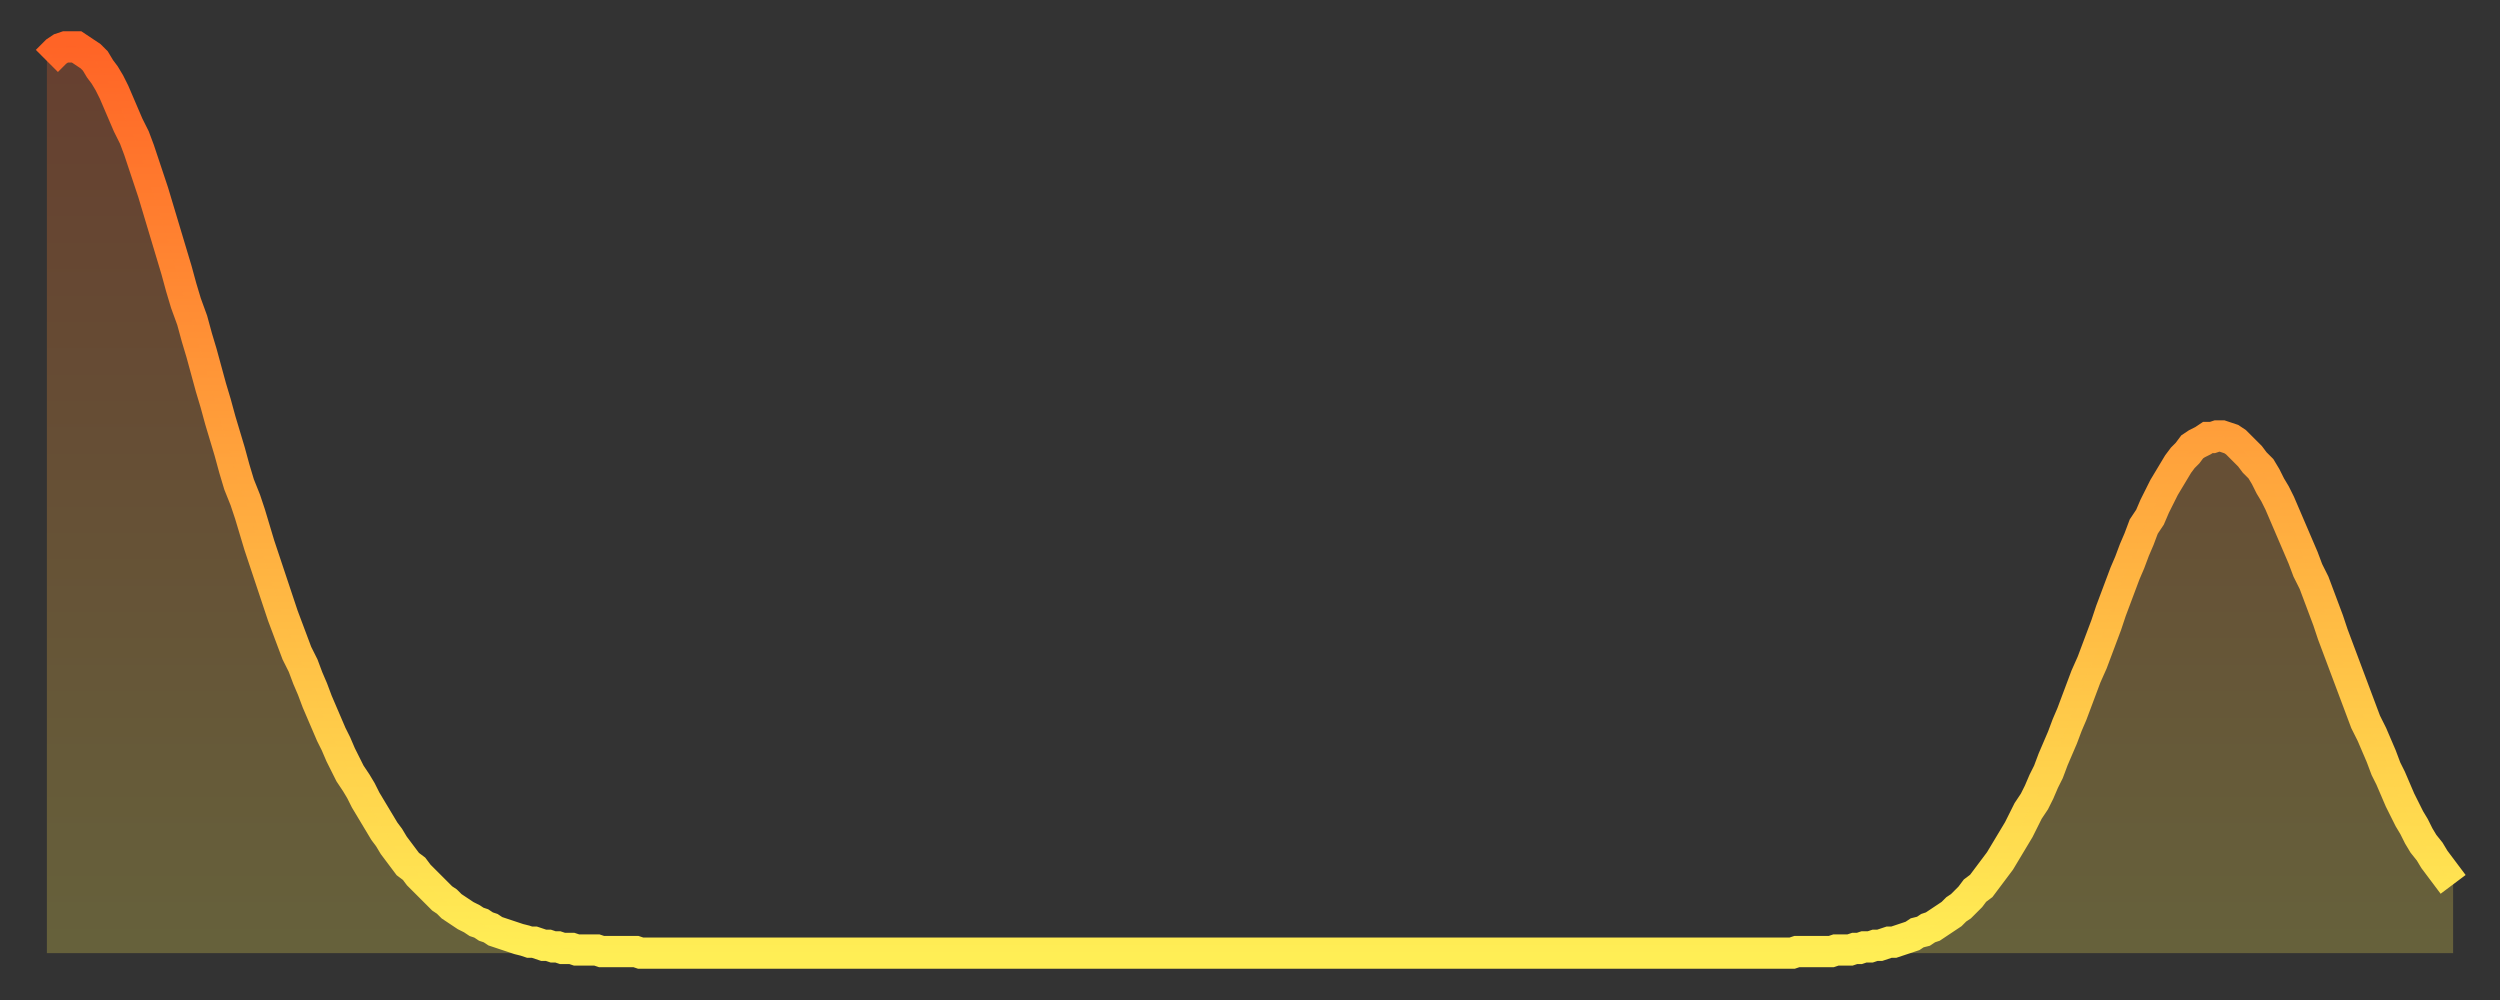 <?xml version="1.0" encoding="utf-8" ?>
<svg baseProfile="full" height="64" version="1.1" width="160" xmlns="http://www.w3.org/2000/svg" xmlns:ev="http://www.w3.org/2001/xml-events" xmlns:xlink="http://www.w3.org/1999/xlink"><rect width="100%" height="100%" fill="#333333" stroke="none"/><defs><linearGradient id="id1110" x1="0" x2="0" y1="0" y2="1"><stop offset="0%" stop-color="#ff6426" /><stop offset="50%" stop-color="#ffa93e" /><stop offset="100%" stop-color="#ffee55" /></linearGradient></defs><g transform="translate(3,3)"><g><path d="M 0.0 0.9 L 0.3 0.6 0.6 0.3 0.9 0.1 1.2 0.0 1.5 0.0 1.9 0.0 2.2 0.2 2.5 0.4 2.8 0.6 3.1 0.9 3.4 1.4 3.7 1.8 4.0 2.3 4.3 2.9 4.6 3.6 4.9 4.3 5.2 5.0 5.6 5.8 5.9 6.6 6.2 7.5 6.5 8.4 6.8 9.3 7.1 10.3 7.4 11.3 7.7 12.3 8.0 13.3 8.3 14.3 8.6 15.4 8.9 16.4 9.3 17.5 9.6 18.6 9.9 19.6 10.2 20.7 10.5 21.8 10.8 22.8 11.1 23.9 11.4 24.9 11.7 25.9 12.0 27.0 12.3 28.0 12.7 29.0 13.0 29.9 13.3 30.9 13.6 31.9 13.9 32.8 14.2 33.7 14.5 34.6 14.8 35.5 15.1 36.4 15.4 37.2 15.7 38.0 16.0 38.8 16.4 39.6 16.7 40.4 17.0 41.1 17.3 41.9 17.6 42.6 17.9 43.3 18.2 44.0 18.5 44.6 18.8 45.3 19.1 45.9 19.4 46.5 19.8 47.1 20.1 47.6 20.4 48.2 20.7 48.7 21.0 49.2 21.3 49.7 21.6 50.2 21.9 50.6 22.2 51.1 22.5 51.5 22.8 51.9 23.1 52.3 23.5 52.6 23.8 53.0 24.1 53.3 24.4 53.6 24.7 53.9 25.0 54.2 25.3 54.5 25.6 54.7 25.9 55.0 26.2 55.2 26.5 55.4 26.8 55.6 27.2 55.8 27.5 56.0 27.8 56.1 28.1 56.3 28.4 56.4 28.7 56.6 29.0 56.7 29.3 56.8 29.6 56.9 29.9 57.0 30.2 57.1 30.6 57.2 30.9 57.3 31.2 57.3 31.5 57.4 31.8 57.5 32.1 57.5 32.4 57.6 32.7 57.6 33.0 57.7 33.3 57.7 33.6 57.7 33.9 57.8 34.3 57.8 34.6 57.8 34.9 57.8 35.2 57.8 35.5 57.9 35.8 57.9 36.1 57.9 36.4 57.9 36.7 57.9 37.0 57.9 37.3 57.9 37.7 57.9 38.0 58.0 38.3 58.0 38.6 58.0 38.9 58.0 39.2 58.0 39.5 58.0 39.8 58.0 40.1 58.0 40.4 58.0 40.7 58.0 41.0 58.0 41.4 58.0 41.7 58.0 42.0 58.0 42.3 58.0 42.6 58.0 42.9 58.0 43.2 58.0 43.5 58.0 43.8 58.0 44.1 58.0 44.4 58.0 44.7 58.0 45.1 58.0 45.4 58.0 45.7 58.0 46.0 58.0 46.3 58.0 46.6 58.0 46.9 58.0 47.2 58.0 47.5 58.0 47.8 58.0 48.1 58.0 48.5 58.0 48.8 58.0 49.1 58.0 49.4 58.0 49.7 58.0 50.0 58.0 50.3 58.0 50.6 58.0 50.9 58.0 51.2 58.0 51.5 58.0 51.8 58.0 52.2 58.0 52.5 58.0 52.8 58.0 53.1 58.0 53.4 58.0 53.7 58.0 54.0 58.0 54.3 58.0 54.6 58.0 54.9 58.0 55.2 58.0 55.6 58.0 55.9 58.0 56.2 58.0 56.5 58.0 56.8 58.0 57.1 58.0 57.4 58.0 57.7 58.0 58.0 58.0 58.3 58.0 58.6 58.0 58.9 58.0 59.3 58.0 59.6 58.0 59.9 58.0 60.2 58.0 60.5 58.0 60.8 58.0 61.1 58.0 61.4 58.0 61.7 58.0 62.0 58.0 62.3 58.0 62.6 58.0 63.0 58.0 63.3 58.0 63.6 58.0 63.9 58.0 64.2 58.0 64.5 58.0 64.8 58.0 65.1 58.0 65.4 58.0 65.7 58.0 66.0 58.0 66.4 58.0 66.7 58.0 67.0 58.0 67.3 58.0 67.6 58.0 67.9 58.0 68.2 58.0 68.5 58.0 68.8 58.0 69.1 58.0 69.4 58.0 69.7 58.0 70.1 58.0 70.4 58.0 70.7 58.0 71.0 58.0 71.3 58.0 71.6 58.0 71.9 58.0 72.2 58.0 72.5 58.0 72.8 58.0 73.1 58.0 73.5 58.0 73.8 58.0 74.1 58.0 74.4 58.0 74.7 58.0 75.0 58.0 75.3 58.0 75.6 58.0 75.9 58.0 76.2 58.0 76.5 58.0 76.8 58.0 77.2 58.0 77.5 58.0 77.8 58.0 78.1 58.0 78.4 58.0 78.7 58.0 79.0 58.0 79.3 58.0 79.6 58.0 79.9 58.0 80.2 58.0 80.5 58.0 80.9 58.0 81.2 58.0 81.5 58.0 81.8 58.0 82.1 58.0 82.4 58.0 82.7 58.0 83.0 58.0 83.3 58.0 83.6 58.0 83.9 58.0 84.3 58.0 84.6 58.0 84.9 58.0 85.2 58.0 85.5 58.0 85.8 58.0 86.1 58.0 86.4 58.0 86.7 58.0 87.0 58.0 87.3 58.0 87.6 58.0 88.0 58.0 88.3 58.0 88.6 58.0 88.9 58.0 89.2 58.0 89.5 58.0 89.8 58.0 90.1 58.0 90.4 58.0 90.7 58.0 91.0 58.0 91.4 58.0 91.7 58.0 92.0 58.0 92.3 58.0 92.6 58.0 92.9 58.0 93.2 58.0 93.5 58.0 93.8 58.0 94.1 58.0 94.4 58.0 94.7 58.0 95.1 58.0 95.4 58.0 95.7 58.0 96.0 58.0 96.3 58.0 96.6 58.0 96.9 58.0 97.2 58.0 97.5 58.0 97.8 58.0 98.1 58.0 98.4 58.0 98.8 58.0 99.1 58.0 99.4 58.0 99.7 58.0 100.0 58.0 100.3 58.0 100.6 58.0 100.9 58.0 101.2 58.0 101.5 58.0 101.8 58.0 102.2 58.0 102.5 58.0 102.8 58.0 103.1 58.0 103.4 58.0 103.7 58.0 104.0 58.0 104.3 58.0 104.6 58.0 104.9 58.0 105.2 58.0 105.5 58.0 105.9 58.0 106.2 58.0 106.5 58.0 106.8 58.0 107.1 58.0 107.4 58.0 107.7 58.0 108.0 58.0 108.3 58.0 108.6 58.0 108.9 58.0 109.3 58.0 109.6 58.0 109.9 58.0 110.2 58.0 110.5 58.0 110.8 58.0 111.1 58.0 111.4 58.0 111.7 58.0 112.0 57.9 112.3 57.9 112.6 57.9 113.0 57.9 113.3 57.9 113.6 57.9 113.9 57.9 114.2 57.9 114.5 57.8 114.8 57.8 115.1 57.8 115.4 57.8 115.7 57.7 116.0 57.7 116.3 57.6 116.7 57.6 117.0 57.5 117.3 57.5 117.6 57.4 117.9 57.3 118.2 57.3 118.5 57.2 118.8 57.1 119.1 57.0 119.4 56.9 119.7 56.7 120.1 56.6 120.4 56.4 120.7 56.3 121.0 56.1 121.3 55.9 121.6 55.7 121.9 55.5 122.2 55.2 122.5 55.0 122.8 54.7 123.1 54.4 123.4 54.0 123.8 53.7 124.1 53.3 124.4 52.9 124.7 52.5 125.0 52.1 125.3 51.6 125.6 51.1 125.9 50.6 126.2 50.1 126.5 49.5 126.8 48.9 127.2 48.3 127.5 47.7 127.8 47.0 128.1 46.4 128.4 45.6 128.7 44.9 129.0 44.2 129.3 43.4 129.6 42.7 129.9 41.9 130.2 41.1 130.5 40.3 130.9 39.4 131.2 38.6 131.5 37.8 131.8 37.0 132.1 36.1 132.4 35.3 132.7 34.5 133.0 33.7 133.3 33.0 133.6 32.2 133.9 31.5 134.2 30.7 134.6 30.1 134.9 29.4 135.2 28.8 135.5 28.2 135.8 27.7 136.1 27.2 136.4 26.7 136.7 26.3 137.0 26.0 137.3 25.6 137.6 25.4 138.0 25.2 138.3 25.0 138.6 25.0 138.9 24.9 139.2 24.9 139.5 25.0 139.8 25.1 140.1 25.3 140.4 25.6 140.7 25.9 141.0 26.2 141.3 26.6 141.7 27.0 142.0 27.5 142.3 28.1 142.6 28.6 142.9 29.2 143.2 29.9 143.5 30.6 143.8 31.3 144.1 32.0 144.4 32.7 144.7 33.5 145.1 34.3 145.4 35.1 145.7 35.9 146.0 36.7 146.3 37.6 146.6 38.4 146.9 39.2 147.2 40.0 147.5 40.8 147.8 41.6 148.1 42.4 148.4 43.2 148.8 44.0 149.1 44.7 149.4 45.4 149.7 46.2 150.0 46.8 150.3 47.5 150.6 48.2 150.9 48.8 151.2 49.4 151.5 49.9 151.8 50.5 152.1 51.0 152.5 51.5 152.8 52.0 153.1 52.4 153.4 52.8 153.7 53.2 154.0 53.6" fill="none" id="graph-curve" opacity="1" stroke="url(#id1110)" stroke-width="2" /><path d="M 0 58 L 0.0 0.9 0.3 0.6 0.6 0.3 0.9 0.1 1.2 0.0 1.5 0.0 1.9 0.0 2.2 0.2 2.5 0.4 2.8 0.6 3.1 0.9 3.4 1.4 3.7 1.8 4.0 2.3 4.3 2.9 4.6 3.6 4.9 4.3 5.2 5.0 5.6 5.8 5.9 6.6 6.2 7.5 6.5 8.4 6.8 9.3 7.1 10.3 7.4 11.3 7.7 12.3 8.0 13.3 8.3 14.3 8.6 15.4 8.9 16.4 9.3 17.5 9.6 18.6 9.9 19.6 10.2 20.7 10.5 21.8 10.8 22.8 11.1 23.9 11.4 24.9 11.7 25.9 12.0 27.0 12.3 28.0 12.7 29.0 13.0 29.9 13.3 30.9 13.6 31.9 13.9 32.8 14.2 33.7 14.5 34.6 14.8 35.5 15.1 36.4 15.4 37.2 15.7 38.0 16.0 38.8 16.4 39.6 16.7 40.4 17.0 41.1 17.3 41.9 17.6 42.6 17.9 43.3 18.2 44.0 18.5 44.6 18.8 45.3 19.1 45.9 19.4 46.5 19.8 47.1 20.1 47.6 20.4 48.2 20.7 48.7 21.0 49.2 21.3 49.7 21.6 50.2 21.9 50.6 22.2 51.1 22.5 51.5 22.8 51.9 23.1 52.3 23.5 52.6 23.8 53.0 24.1 53.3 24.4 53.6 24.7 53.9 25.0 54.2 25.3 54.5 25.6 54.7 25.9 55.0 26.2 55.2 26.5 55.4 26.8 55.6 27.2 55.8 27.5 56.0 27.8 56.1 28.1 56.3 28.4 56.4 28.7 56.6 29.0 56.7 29.3 56.8 29.6 56.9 29.9 57.0 30.2 57.1 30.6 57.2 30.9 57.3 31.2 57.3 31.5 57.4 31.8 57.5 32.1 57.5 32.4 57.6 32.7 57.6 33.0 57.7 33.3 57.7 33.6 57.7 33.9 57.8 34.3 57.8 34.6 57.8 34.9 57.8 35.2 57.8 35.5 57.9 35.8 57.9 36.1 57.9 36.4 57.9 36.7 57.9 37.0 57.9 37.3 57.9 37.7 57.9 38.0 58.0 38.3 58.0 38.6 58.0 38.9 58.0 39.2 58.0 39.5 58.0 39.8 58.0 40.1 58.0 40.4 58.0 40.7 58.0 41.0 58.0 41.4 58.0 41.7 58.0 42.0 58.0 42.3 58.0 42.6 58.0 42.9 58.0 43.2 58.0 43.5 58.0 43.8 58.0 44.1 58.0 44.4 58.0 44.7 58.0 45.1 58.0 45.4 58.0 45.7 58.0 46.0 58.0 46.3 58.0 46.6 58.0 46.9 58.0 47.2 58.0 47.5 58.0 47.8 58.0 48.1 58.0 48.5 58.0 48.8 58.0 49.1 58.0 49.4 58.0 49.7 58.0 50.0 58.0 50.3 58.0 50.6 58.0 50.9 58.0 51.2 58.0 51.5 58.0 51.8 58.0 52.2 58.0 52.5 58.0 52.8 58.0 53.1 58.0 53.4 58.0 53.7 58.0 54.0 58.0 54.3 58.0 54.6 58.0 54.9 58.0 55.2 58.0 55.6 58.0 55.9 58.0 56.2 58.0 56.5 58.0 56.8 58.0 57.1 58.0 57.4 58.0 57.7 58.0 58.0 58.0 58.3 58.0 58.6 58.0 58.9 58.0 59.3 58.0 59.6 58.0 59.9 58.0 60.2 58.0 60.5 58.0 60.8 58.0 61.1 58.0 61.4 58.0 61.7 58.0 62.0 58.0 62.3 58.0 62.6 58.0 63.0 58.0 63.3 58.0 63.6 58.0 63.9 58.0 64.2 58.0 64.5 58.0 64.8 58.0 65.1 58.0 65.4 58.0 65.7 58.0 66.0 58.0 66.4 58.0 66.7 58.0 67.0 58.0 67.3 58.0 67.6 58.0 67.9 58.0 68.2 58.0 68.5 58.0 68.8 58.0 69.1 58.0 69.4 58.0 69.7 58.0 70.1 58.0 70.4 58.0 70.7 58.0 71.0 58.0 71.3 58.0 71.6 58.0 71.9 58.0 72.2 58.0 72.5 58.0 72.8 58.0 73.1 58.0 73.5 58.0 73.8 58.0 74.1 58.0 74.4 58.0 74.7 58.0 75.0 58.0 75.3 58.0 75.6 58.0 75.9 58.0 76.2 58.0 76.5 58.0 76.8 58.0 77.2 58.0 77.5 58.0 77.8 58.0 78.1 58.0 78.4 58.0 78.7 58.0 79.0 58.0 79.3 58.0 79.6 58.0 79.9 58.0 80.2 58.0 80.5 58.0 80.9 58.0 81.2 58.0 81.5 58.0 81.8 58.0 82.1 58.0 82.4 58.0 82.7 58.0 83.0 58.0 83.3 58.0 83.6 58.0 83.9 58.0 84.3 58.0 84.6 58.0 84.9 58.0 85.2 58.0 85.5 58.0 85.8 58.0 86.1 58.0 86.4 58.0 86.7 58.0 87.0 58.0 87.3 58.0 87.6 58.0 88.0 58.0 88.3 58.0 88.6 58.0 88.9 58.0 89.2 58.0 89.5 58.0 89.8 58.0 90.1 58.0 90.4 58.0 90.7 58.0 91.0 58.0 91.4 58.0 91.7 58.0 92.0 58.0 92.3 58.0 92.6 58.0 92.9 58.0 93.2 58.0 93.5 58.0 93.8 58.0 94.1 58.0 94.4 58.0 94.7 58.0 95.1 58.0 95.4 58.0 95.7 58.0 96.0 58.0 96.3 58.0 96.6 58.0 96.9 58.0 97.2 58.0 97.5 58.0 97.8 58.0 98.1 58.0 98.4 58.0 98.8 58.0 99.1 58.0 99.4 58.0 99.7 58.0 100.0 58.0 100.3 58.0 100.6 58.0 100.9 58.0 101.2 58.0 101.5 58.0 101.8 58.0 102.2 58.0 102.5 58.0 102.8 58.0 103.1 58.0 103.4 58.0 103.7 58.0 104.0 58.0 104.3 58.0 104.6 58.0 104.9 58.0 105.2 58.0 105.5 58.0 105.9 58.0 106.2 58.0 106.5 58.0 106.8 58.0 107.1 58.0 107.4 58.0 107.7 58.0 108.0 58.0 108.3 58.0 108.6 58.0 108.9 58.0 109.3 58.0 109.6 58.0 109.9 58.0 110.2 58.0 110.5 58.0 110.8 58.0 111.1 58.0 111.4 58.0 111.7 58.0 112.0 57.9 112.3 57.9 112.6 57.9 113.0 57.9 113.3 57.9 113.6 57.9 113.9 57.9 114.2 57.9 114.5 57.8 114.8 57.8 115.1 57.8 115.4 57.8 115.7 57.7 116.0 57.7 116.3 57.6 116.7 57.6 117.0 57.5 117.3 57.5 117.6 57.4 117.9 57.3 118.2 57.3 118.5 57.2 118.8 57.1 119.1 57.0 119.4 56.9 119.7 56.7 120.1 56.6 120.4 56.4 120.7 56.3 121.0 56.1 121.3 55.9 121.6 55.7 121.9 55.5 122.2 55.2 122.5 55.0 122.8 54.7 123.1 54.4 123.4 54.0 123.8 53.7 124.1 53.3 124.4 52.9 124.7 52.5 125.0 52.1 125.3 51.6 125.6 51.1 125.9 50.6 126.2 50.1 126.5 49.5 126.8 48.9 127.2 48.3 127.5 47.7 127.8 47.0 128.1 46.4 128.4 45.6 128.7 44.9 129.0 44.2 129.3 43.4 129.6 42.7 129.9 41.9 130.2 41.1 130.5 40.3 130.9 39.4 131.2 38.6 131.5 37.8 131.8 37.0 132.1 36.1 132.4 35.3 132.7 34.5 133.0 33.7 133.3 33.0 133.6 32.2 133.9 31.5 134.2 30.7 134.6 30.1 134.9 29.4 135.2 28.8 135.5 28.2 135.8 27.7 136.1 27.2 136.4 26.7 136.7 26.3 137.0 26.0 137.3 25.6 137.6 25.4 138.0 25.2 138.3 25.0 138.6 25.0 138.9 24.9 139.2 24.9 139.5 25.0 139.8 25.1 140.1 25.3 140.4 25.6 140.7 25.9 141.0 26.2 141.3 26.6 141.7 27.0 142.0 27.5 142.3 28.1 142.6 28.6 142.9 29.2 143.2 29.9 143.5 30.6 143.8 31.3 144.1 32.0 144.4 32.7 144.7 33.5 145.1 34.3 145.4 35.1 145.7 35.9 146.0 36.7 146.3 37.6 146.6 38.4 146.9 39.2 147.2 40.0 147.5 40.8 147.8 41.6 148.1 42.4 148.4 43.2 148.8 44.0 149.1 44.7 149.4 45.4 149.7 46.2 150.0 46.8 150.3 47.5 150.6 48.2 150.9 48.8 151.2 49.4 151.5 49.9 151.8 50.5 152.1 51.0 152.5 51.5 152.8 52.0 153.1 52.4 153.4 52.8 153.7 53.2 154.0 53.6 154 58" fill="url(#id1110)" fill-opacity=".25" id="graph-shadow" /></g></g></svg>